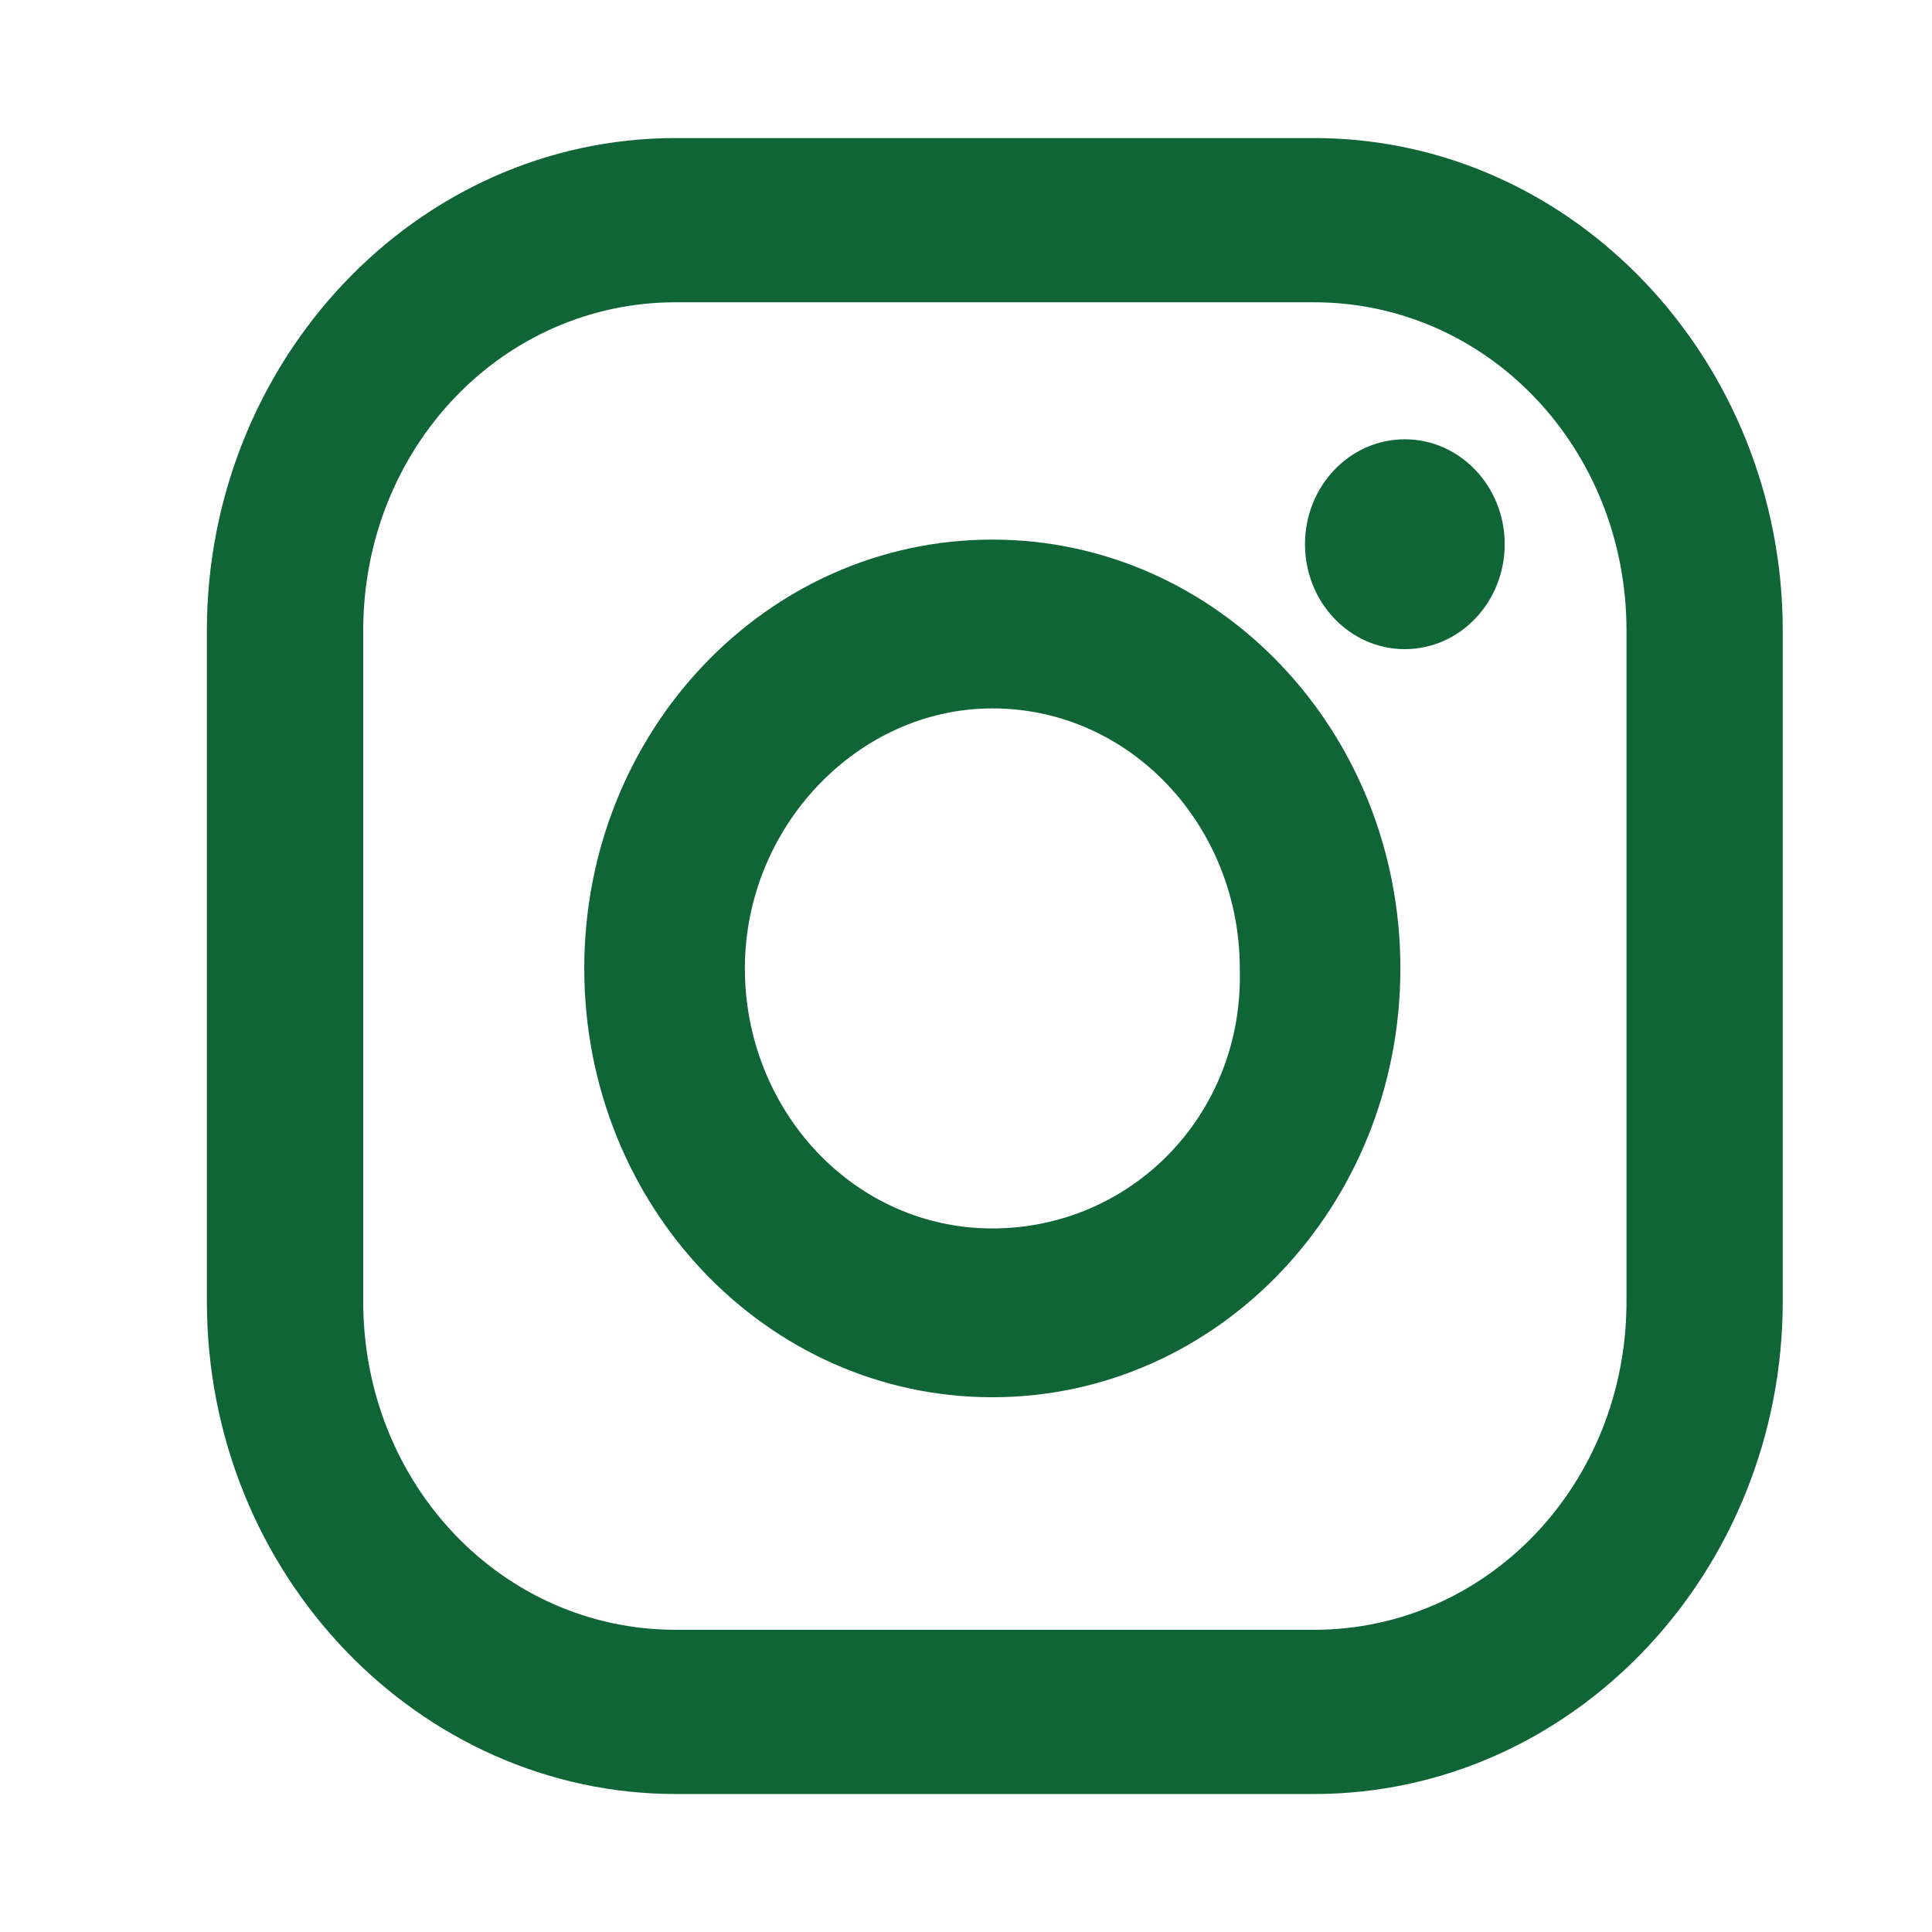 <svg width="24" height="24" viewBox="0 0 24 24" fill="none" xmlns="http://www.w3.org/2000/svg">
<path d="M16.322 1.715H8.395C5.159 1.715 2.57 4.492 2.57 7.835V16.166C2.57 19.566 5.213 22.286 8.395 22.286H16.322C19.558 22.286 22.146 19.509 22.146 16.166V7.835C22.146 4.492 19.558 1.715 16.322 1.715ZM20.205 16.166C20.205 18.433 18.479 20.246 16.322 20.246H8.395C6.237 20.246 4.512 18.433 4.512 16.166V7.835C4.512 5.568 6.237 3.755 8.395 3.755H16.322C18.479 3.755 20.205 5.568 20.205 7.835V16.166Z" fill="#106537"/>
<path d="M12.327 6.703C9.523 6.703 7.258 9.083 7.258 12.03C7.258 14.977 9.523 17.357 12.327 17.357C15.131 17.357 17.396 14.977 17.396 12.03C17.396 9.083 15.131 6.703 12.327 6.703ZM12.327 15.26C10.601 15.26 9.253 13.787 9.253 12.03C9.253 10.273 10.655 8.8 12.327 8.8C14.053 8.8 15.401 10.273 15.401 12.03C15.455 13.844 14.053 15.26 12.327 15.26Z" fill="#106537"/>
<path d="M17.451 8.064C18.136 8.064 18.692 7.48 18.692 6.76C18.692 6.041 18.136 5.457 17.451 5.457C16.766 5.457 16.211 6.041 16.211 6.76C16.211 7.48 16.766 8.064 17.451 8.064Z" fill="#106537"/>
</svg>
